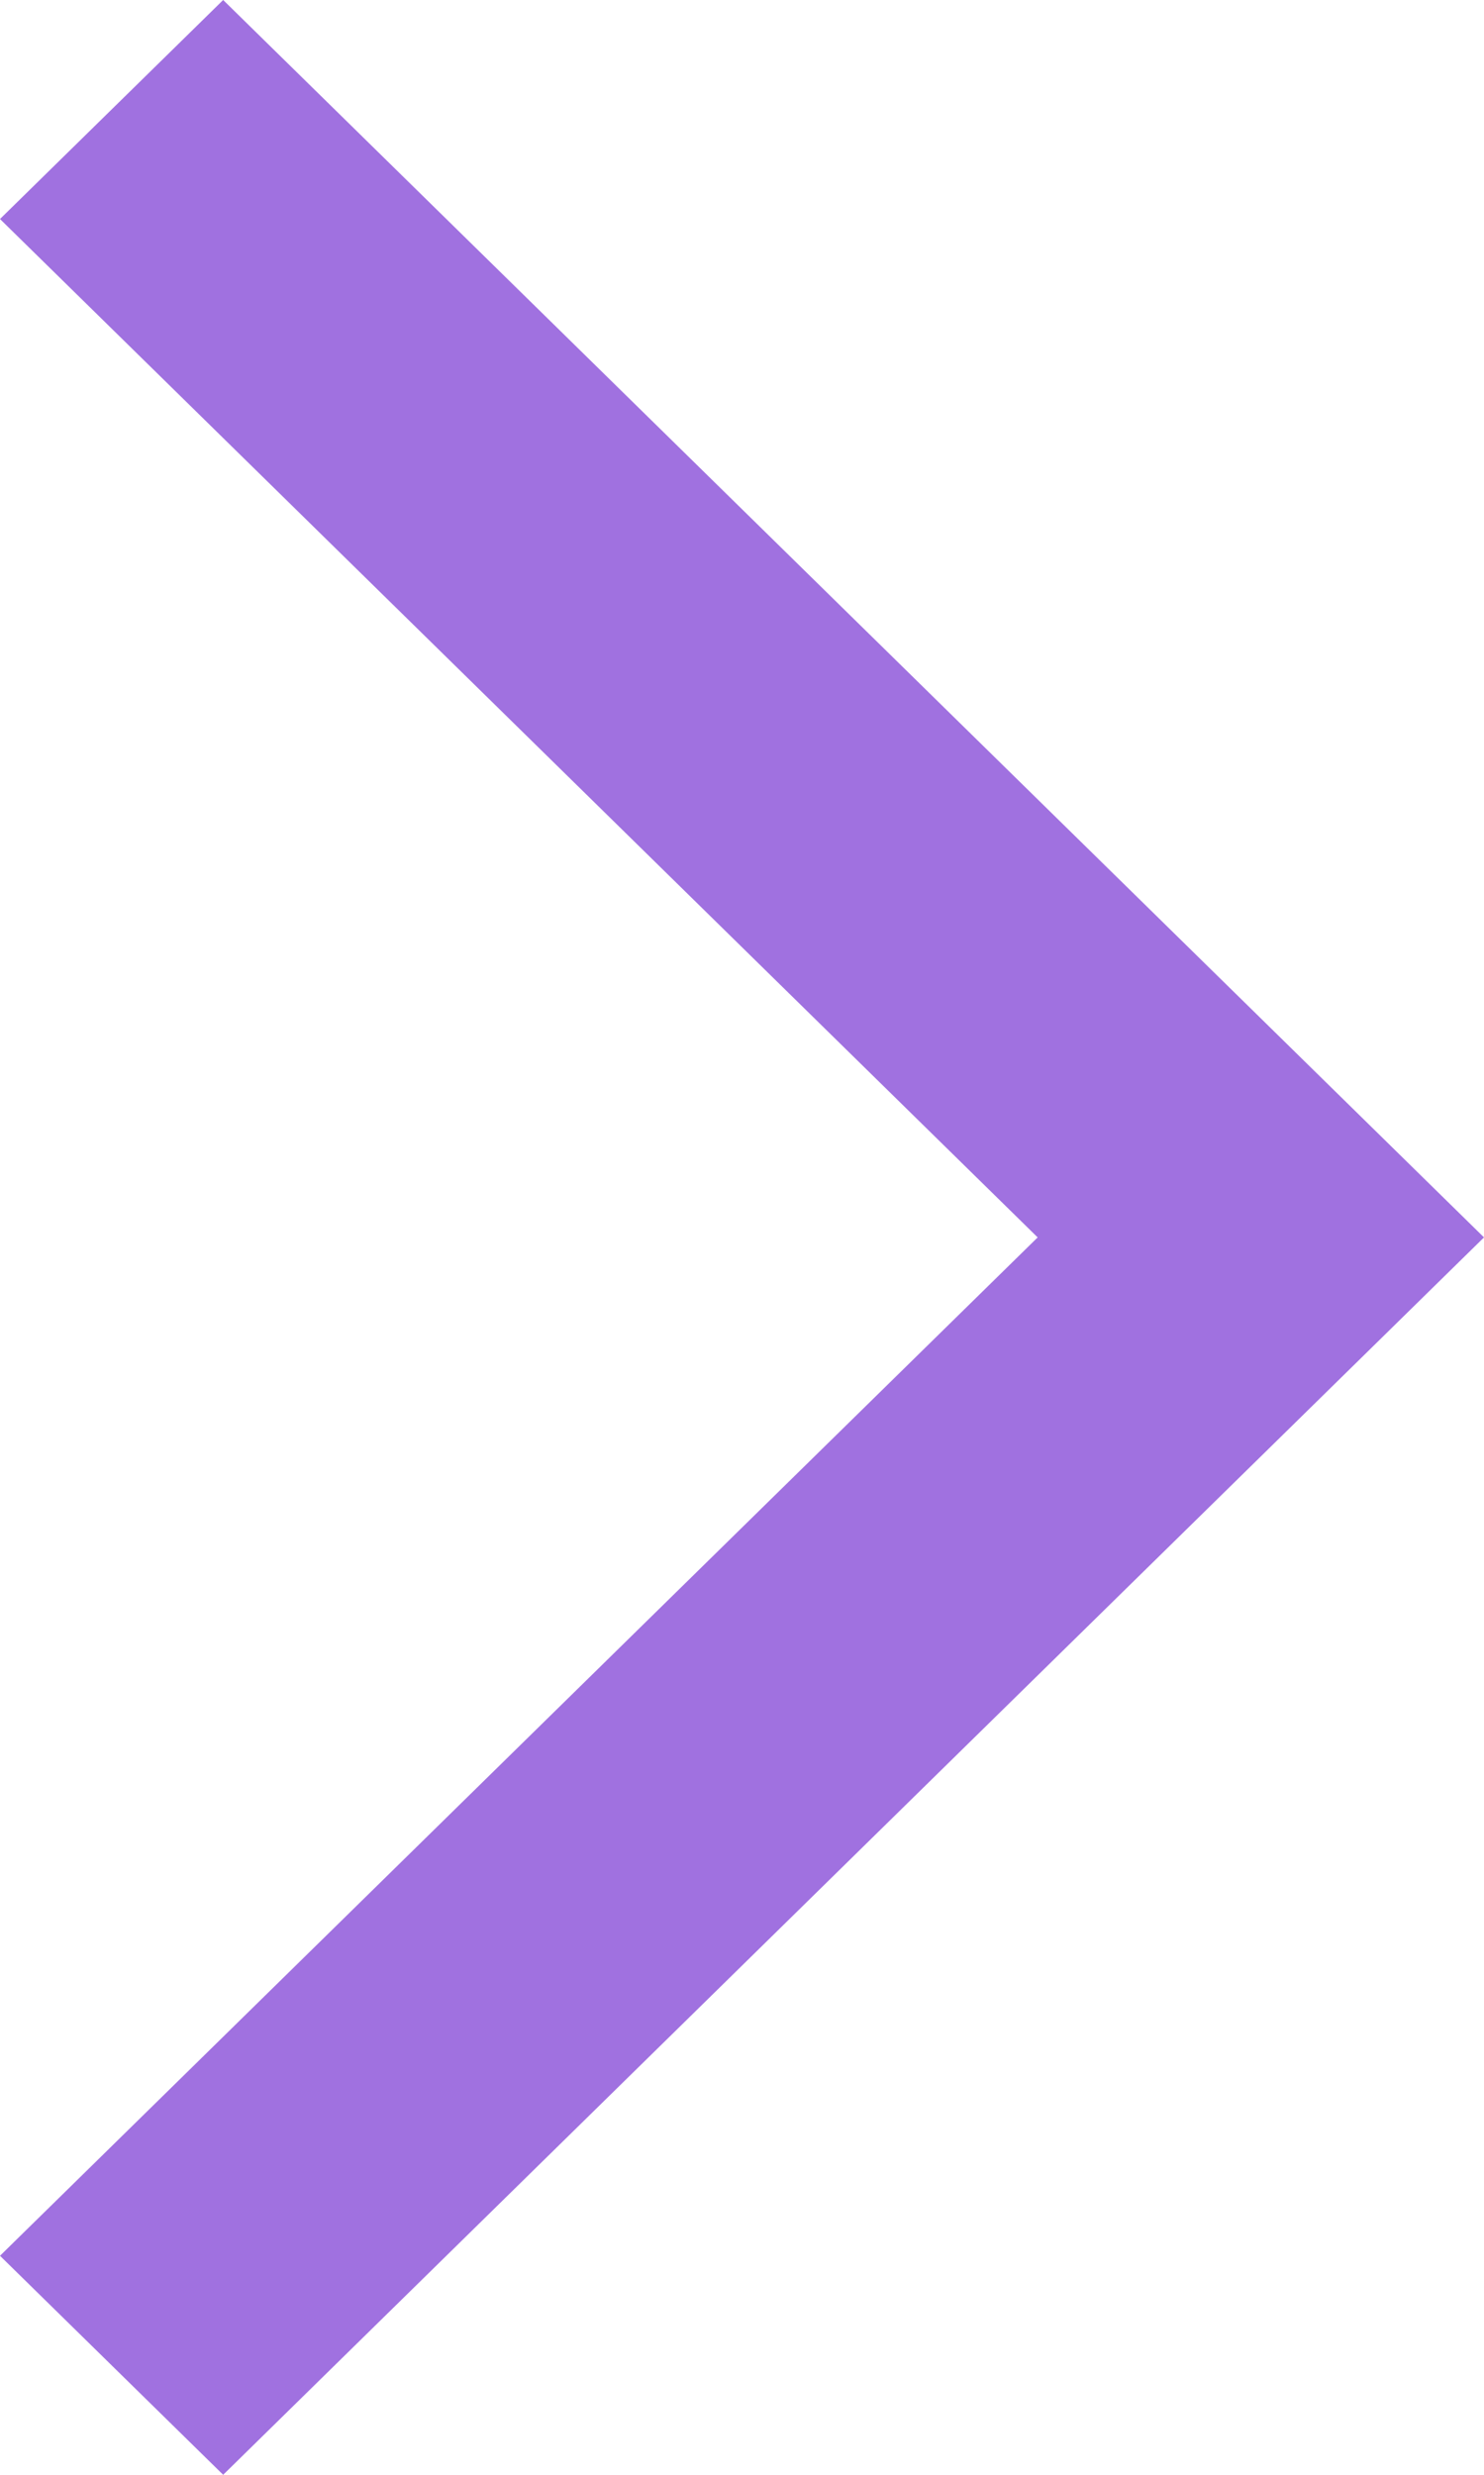 <?xml version="1.0" encoding="UTF-8"?> <svg xmlns="http://www.w3.org/2000/svg" width="84" height="140" viewBox="0 0 84 140" fill="none"> <path d="M0 127.61L12.632 140L84 70L12.632 0L0 12.39L58.736 70L0 127.61Z" fill="#A071E0"></path> </svg> 